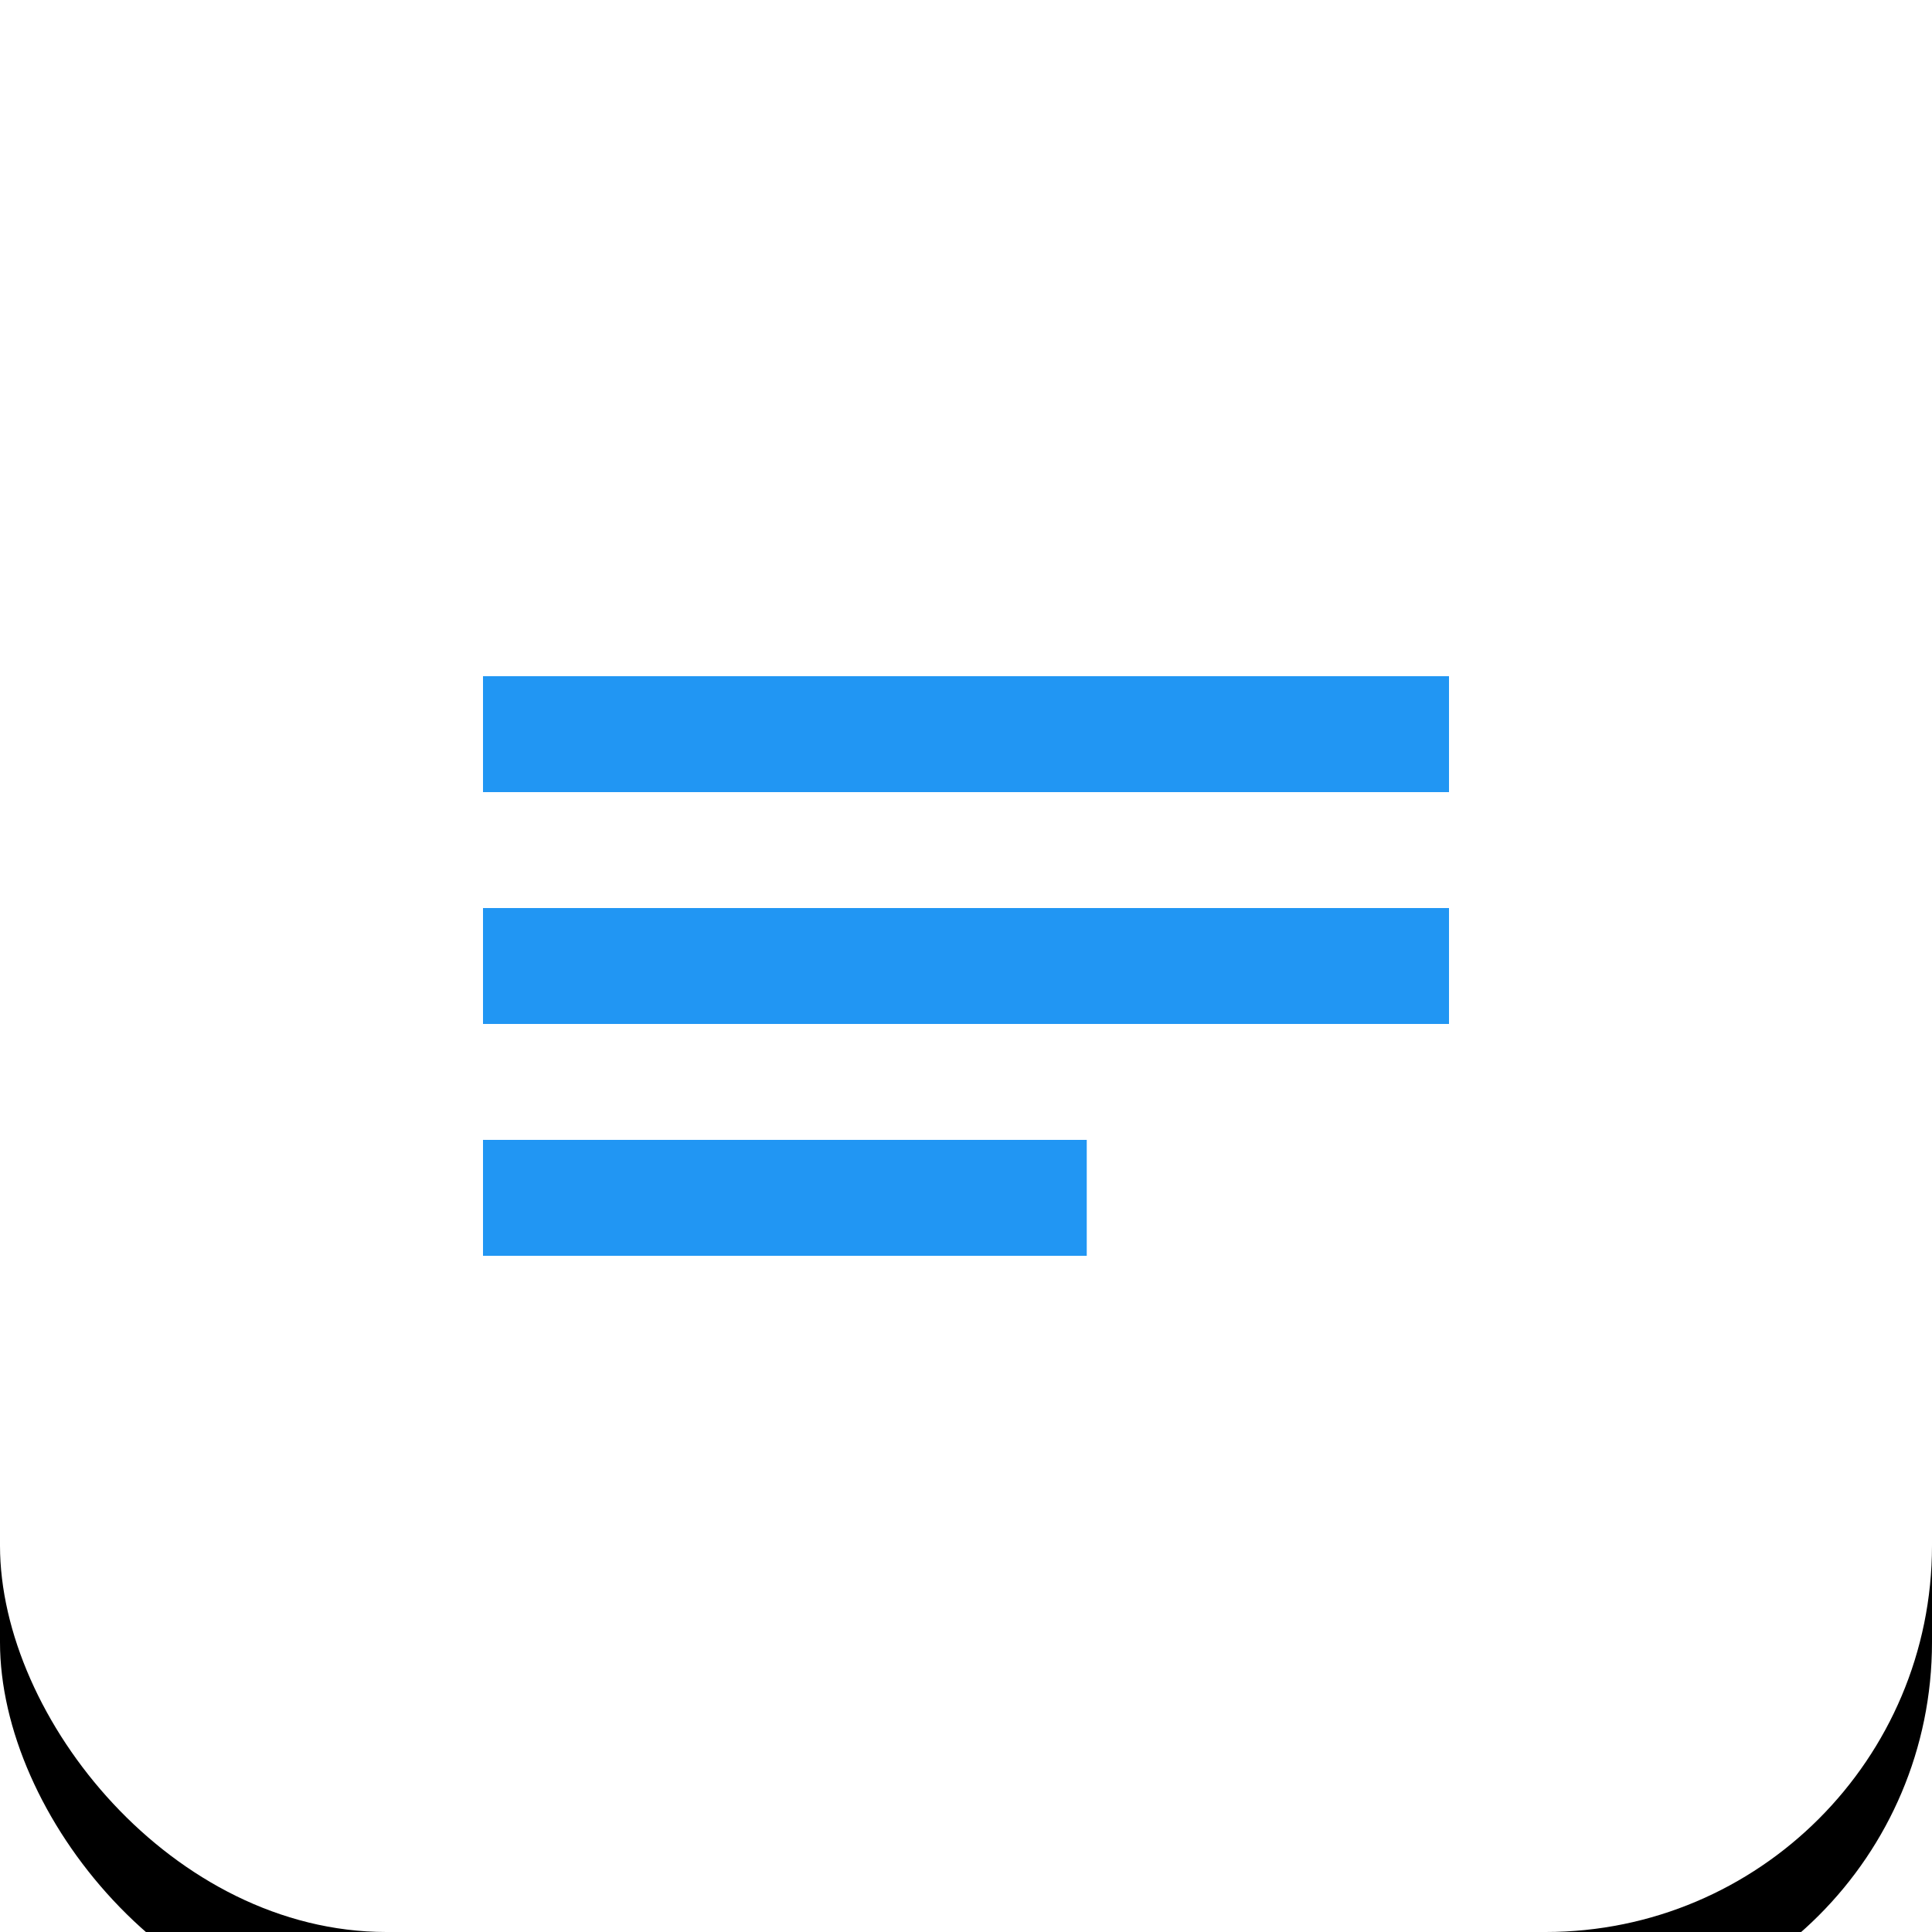 <svg xmlns="http://www.w3.org/2000/svg" xmlns:xlink="http://www.w3.org/1999/xlink" width="40" height="40" viewBox="0 0 40 40">
    <defs>
        <filter id="tojndyj1ka" width="217.5%" height="217.5%" x="-58.8%" y="-53.8%" filterUnits="objectBoundingBox">
            <feOffset dy="2" in="SourceAlpha" result="shadowOffsetOuter1"/>
            <feGaussianBlur in="shadowOffsetOuter1" result="shadowBlurOuter1" stdDeviation="7.5"/>
            <feColorMatrix in="shadowBlurOuter1" values="0 0 0 0 0.835 0 0 0 0 0.835 0 0 0 0 0.835 0 0 0 0.3 0"/>
        </filter>
        <rect id="7vsuxanbfb" width="40" height="40" x="0" y="0" rx="8"/>
    </defs>
    <g fill="none" fill-rule="evenodd">
        <g>
            <g>
                <g transform="translate(-528 -3380) translate(120 3318) translate(408 62)">
                    <use fill="#000" filter="url(#tojndyj1ka)" xlink:href="#7vsuxanbfb"/>
                    <use fill="#FFF" xlink:href="#7vsuxanbfb"/>
                    <g>
                        <path d="M0 0H24V24H0z" transform="translate(8 8)"/>
                        <path fill="#2196F3" d="M2 10.8h20v2.4H2v-2.4zM2 6h20v2.4H2V6zm0 9.6h12.5V18H2v-2.4z" transform="translate(8 8)"/>
                    </g>
                </g>
            </g>
        </g>
    </g>
</svg>
